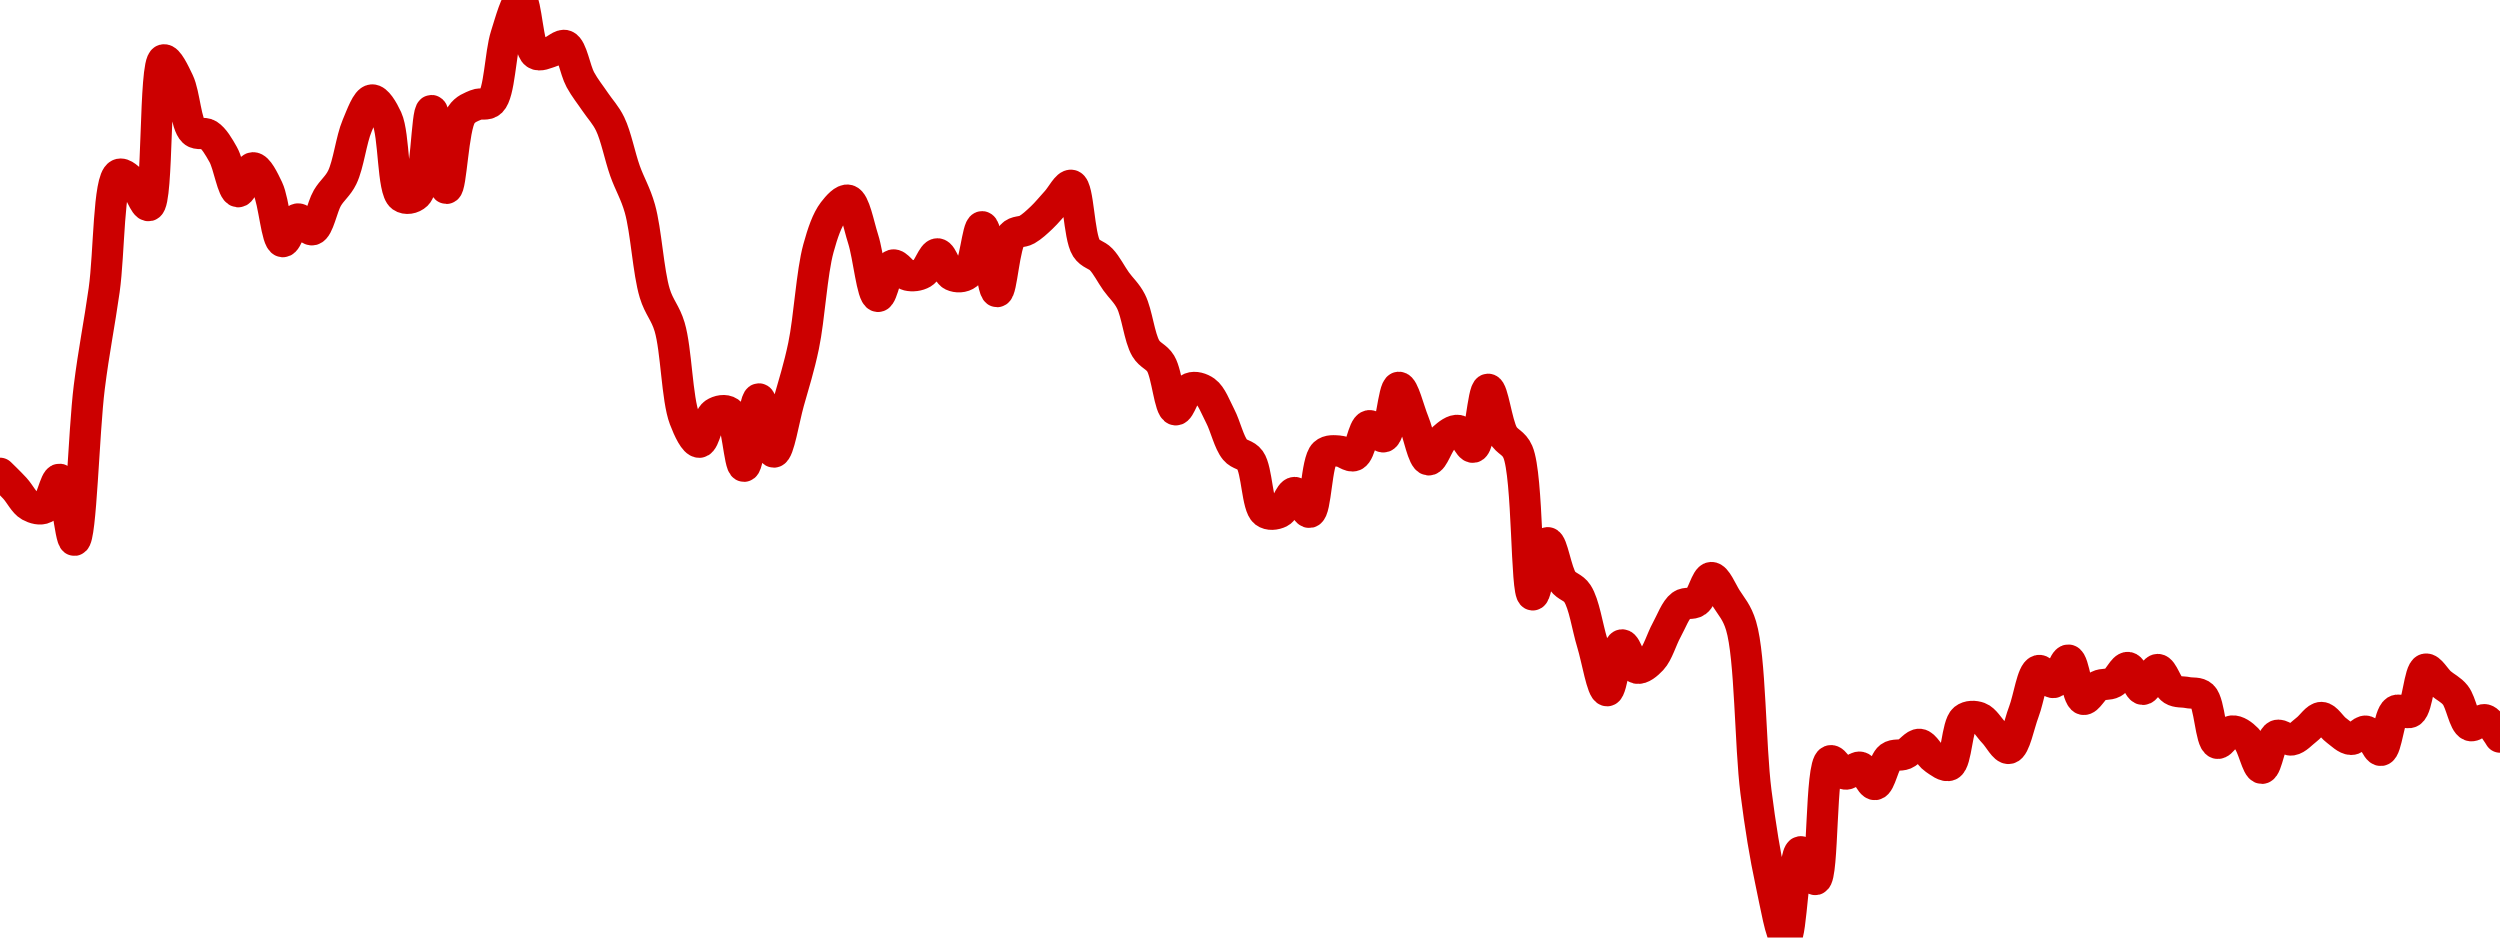 <!-- series7d: [{"tick_date":"2025-10-12 09:00:00","close":"0.01911303"},{"tick_date":"2025-10-12 10:00:00","close":"0.01902946"},{"tick_date":"2025-10-12 11:00:00","close":"0.01893112"},{"tick_date":"2025-10-12 12:00:00","close":"0.01892029"},{"tick_date":"2025-10-12 13:00:00","close":"0.01907952"},{"tick_date":"2025-10-12 14:00:00","close":"0.01873975"},{"tick_date":"2025-10-12 15:00:00","close":"0.01959322"},{"tick_date":"2025-10-12 16:00:00","close":"0.02013434"},{"tick_date":"2025-10-12 17:00:00","close":"0.02077861"},{"tick_date":"2025-10-12 18:00:00","close":"0.02072832"},{"tick_date":"2025-10-12 19:00:00","close":"0.0206051"},{"tick_date":"2025-10-12 20:00:00","close":"0.02141716"},{"tick_date":"2025-10-12 21:00:00","close":"0.02129593"},{"tick_date":"2025-10-12 22:00:00","close":"0.02101834"},{"tick_date":"2025-10-12 23:00:00","close":"0.0209997"},{"tick_date":"2025-10-13 00:00:00","close":"0.02088931"},{"tick_date":"2025-10-13 01:00:00","close":"0.02068242"},{"tick_date":"2025-10-13 02:00:00","close":"0.02081577"},{"tick_date":"2025-10-13 03:00:00","close":"0.02069933"},{"tick_date":"2025-10-13 04:00:00","close":"0.02040415"},{"tick_date":"2025-10-13 05:00:00","close":"0.02053034"},{"tick_date":"2025-10-13 06:00:00","close":"0.02047046"},{"tick_date":"2025-10-13 07:00:00","close":"0.02064745"},{"tick_date":"2025-10-13 08:00:00","close":"0.02076274"},{"tick_date":"2025-10-13 09:00:00","close":"0.02105009"},{"tick_date":"2025-10-13 10:00:00","close":"0.02119371"},{"tick_date":"2025-10-13 11:00:00","close":"0.02108996"},{"tick_date":"2025-10-13 12:00:00","close":"0.02065481"},{"tick_date":"2025-10-13 13:00:00","close":"0.02066637"},{"tick_date":"2025-10-13 14:00:00","close":"0.02113472"},{"tick_date":"2025-10-13 15:00:00","close":"0.02070107"},{"tick_date":"2025-10-13 16:00:00","close":"0.02111019"},{"tick_date":"2025-10-13 17:00:00","close":"0.02116654"},{"tick_date":"2025-10-13 18:00:00","close":"0.02118472"},{"tick_date":"2025-10-13 19:00:00","close":"0.02155239"},{"tick_date":"2025-10-13 20:00:00","close":"0.02175093"},{"tick_date":"2025-10-13 21:00:00","close":"0.02145121"},{"tick_date":"2025-10-13 22:00:00","close":"0.02146195"},{"tick_date":"2025-10-13 23:00:00","close":"0.02149649"},{"tick_date":"2025-10-14 00:00:00","close":"0.02130658"},{"tick_date":"2025-10-14 01:00:00","close":"0.02118282"},{"tick_date":"2025-10-14 02:00:00","close":"0.02106018"},{"tick_date":"2025-10-14 03:00:00","close":"0.02079865"},{"tick_date":"2025-10-14 04:00:00","close":"0.02058838"},{"tick_date":"2025-10-14 05:00:00","close":"0.02011607"},{"tick_date":"2025-10-14 06:00:00","close":"0.01992868"},{"tick_date":"2025-10-14 07:00:00","close":"0.01941656"},{"tick_date":"2025-10-14 08:00:00","close":"0.01928625"},{"tick_date":"2025-10-14 09:00:00","close":"0.01944616"},{"tick_date":"2025-10-14 10:00:00","close":"0.01945338"},{"tick_date":"2025-10-14 11:00:00","close":"0.01915234"},{"tick_date":"2025-10-14 12:00:00","close":"0.01952754"},{"tick_date":"2025-10-14 13:00:00","close":"0.01923147"},{"tick_date":"2025-10-14 14:00:00","close":"0.01951012"},{"tick_date":"2025-10-14 15:00:00","close":"0.01982324"},{"tick_date":"2025-10-14 16:00:00","close":"0.02036743"},{"tick_date":"2025-10-14 17:00:00","close":"0.02057074"},{"tick_date":"2025-10-14 18:00:00","close":"0.02063479"},{"tick_date":"2025-10-14 19:00:00","close":"0.02041966"},{"tick_date":"2025-10-14 20:00:00","close":"0.020099"},{"tick_date":"2025-10-14 21:00:00","close":"0.02027379"},{"tick_date":"2025-10-14 22:00:00","close":"0.0202172"},{"tick_date":"2025-10-14 23:00:00","close":"0.02022874"},{"tick_date":"2025-10-15 00:00:00","close":"0.02033602"},{"tick_date":"2025-10-15 01:00:00","close":"0.02021612"},{"tick_date":"2025-10-15 02:00:00","close":"0.02022348"},{"tick_date":"2025-10-15 03:00:00","close":"0.02048714"},{"tick_date":"2025-10-15 04:00:00","close":"0.0201256"},{"tick_date":"2025-10-15 05:00:00","close":"0.02043883"},{"tick_date":"2025-10-15 06:00:00","close":"0.02047037"},{"tick_date":"2025-10-15 07:00:00","close":"0.02053798"},{"tick_date":"2025-10-15 08:00:00","close":"0.02062857"},{"tick_date":"2025-10-15 09:00:00","close":"0.02071799"},{"tick_date":"2025-10-15 10:00:00","close":"0.02036873"},{"tick_date":"2025-10-15 11:00:00","close":"0.02030499"},{"tick_date":"2025-10-15 12:00:00","close":"0.02018319"},{"tick_date":"2025-10-15 13:00:00","close":"0.02007159"},{"tick_date":"2025-10-15 14:00:00","close":"0.0198088"},{"tick_date":"2025-10-15 15:00:00","close":"0.01972441"},{"tick_date":"2025-10-15 16:00:00","close":"0.01946686"},{"tick_date":"2025-10-15 17:00:00","close":"0.01958758"},{"tick_date":"2025-10-15 18:00:00","close":"0.01956994"},{"tick_date":"2025-10-15 19:00:00","close":"0.01943166"},{"tick_date":"2025-10-15 20:00:00","close":"0.01924385"},{"tick_date":"2025-10-15 21:00:00","close":"0.01918677"},{"tick_date":"2025-10-15 22:00:00","close":"0.01889638"},{"tick_date":"2025-10-15 23:00:00","close":"0.01889546"},{"tick_date":"2025-10-16 00:00:00","close":"0.01900599"},{"tick_date":"2025-10-16 01:00:00","close":"0.0188955"},{"tick_date":"2025-10-16 02:00:00","close":"0.01922235"},{"tick_date":"2025-10-16 03:00:00","close":"0.01923668"},{"tick_date":"2025-10-16 04:00:00","close":"0.01921194"},{"tick_date":"2025-10-16 05:00:00","close":"0.01937807"},{"tick_date":"2025-10-16 06:00:00","close":"0.01931671"},{"tick_date":"2025-10-16 07:00:00","close":"0.01959228"},{"tick_date":"2025-10-16 08:00:00","close":"0.0193991"},{"tick_date":"2025-10-16 09:00:00","close":"0.01918796"},{"tick_date":"2025-10-16 10:00:00","close":"0.01930829"},{"tick_date":"2025-10-16 11:00:00","close":"0.01935174"},{"tick_date":"2025-10-16 12:00:00","close":"0.01925844"},{"tick_date":"2025-10-16 13:00:00","close":"0.01958126"},{"tick_date":"2025-10-16 14:00:00","close":"0.01932882"},{"tick_date":"2025-10-16 15:00:00","close":"0.01923224"},{"tick_date":"2025-10-16 16:00:00","close":"0.01843539"},{"tick_date":"2025-10-16 17:00:00","close":"0.01872619"},{"tick_date":"2025-10-16 18:00:00","close":"0.01851404"},{"tick_date":"2025-10-16 19:00:00","close":"0.01844303"},{"tick_date":"2025-10-16 20:00:00","close":"0.01816704"},{"tick_date":"2025-10-16 21:00:00","close":"0.0179013"},{"tick_date":"2025-10-16 22:00:00","close":"0.01815657"},{"tick_date":"2025-10-16 23:00:00","close":"0.01802686"},{"tick_date":"2025-10-17 00:00:00","close":"0.01807535"},{"tick_date":"2025-10-17 01:00:00","close":"0.01823953"},{"tick_date":"2025-10-17 02:00:00","close":"0.01837776"},{"tick_date":"2025-10-17 03:00:00","close":"0.01839817"},{"tick_date":"2025-10-17 04:00:00","close":"0.01853193"},{"tick_date":"2025-10-17 05:00:00","close":"0.01841621"},{"tick_date":"2025-10-17 06:00:00","close":"0.01826314"},{"tick_date":"2025-10-17 07:00:00","close":"0.01733775"},{"tick_date":"2025-10-17 08:00:00","close":"0.0168347"},{"tick_date":"2025-10-17 09:00:00","close":"0.01652575"},{"tick_date":"2025-10-17 10:00:00","close":"0.0170036"},{"tick_date":"2025-10-17 11:00:00","close":"0.01684902"},{"tick_date":"2025-10-17 12:00:00","close":"0.0175107"},{"tick_date":"2025-10-17 13:00:00","close":"0.0174367"},{"tick_date":"2025-10-17 14:00:00","close":"0.01747475"},{"tick_date":"2025-10-17 15:00:00","close":"0.01737829"},{"tick_date":"2025-10-17 16:00:00","close":"0.01753083"},{"tick_date":"2025-10-17 17:00:00","close":"0.01754833"},{"tick_date":"2025-10-17 18:00:00","close":"0.0176023"},{"tick_date":"2025-10-17 19:00:00","close":"0.01752136"},{"tick_date":"2025-10-17 20:00:00","close":"0.01748631"},{"tick_date":"2025-10-17 21:00:00","close":"0.01774329"},{"tick_date":"2025-10-17 22:00:00","close":"0.01775134"},{"tick_date":"2025-10-17 23:00:00","close":"0.01766629"},{"tick_date":"2025-10-18 00:00:00","close":"0.0175797"},{"tick_date":"2025-10-18 01:00:00","close":"0.01778381"},{"tick_date":"2025-10-18 02:00:00","close":"0.01801369"},{"tick_date":"2025-10-18 03:00:00","close":"0.01794716"},{"tick_date":"2025-10-18 04:00:00","close":"0.0180718"},{"tick_date":"2025-10-18 05:00:00","close":"0.01785321"},{"tick_date":"2025-10-18 06:00:00","close":"0.01792797"},{"tick_date":"2025-10-18 07:00:00","close":"0.01794646"},{"tick_date":"2025-10-18 08:00:00","close":"0.01803065"},{"tick_date":"2025-10-18 09:00:00","close":"0.01790873"},{"tick_date":"2025-10-18 10:00:00","close":"0.01801945"},{"tick_date":"2025-10-18 11:00:00","close":"0.01790679"},{"tick_date":"2025-10-18 12:00:00","close":"0.01789095"},{"tick_date":"2025-10-18 13:00:00","close":"0.01787189"},{"tick_date":"2025-10-18 14:00:00","close":"0.01760837"},{"tick_date":"2025-10-18 15:00:00","close":"0.0176766"},{"tick_date":"2025-10-18 16:00:00","close":"0.01763122"},{"tick_date":"2025-10-18 17:00:00","close":"0.01746882"},{"tick_date":"2025-10-18 18:00:00","close":"0.01765131"},{"tick_date":"2025-10-18 19:00:00","close":"0.01762681"},{"tick_date":"2025-10-18 20:00:00","close":"0.01768443"},{"tick_date":"2025-10-18 21:00:00","close":"0.01775202"},{"tick_date":"2025-10-18 22:00:00","close":"0.01768041"},{"tick_date":"2025-10-18 23:00:00","close":"0.01762988"},{"tick_date":"2025-10-19 00:00:00","close":"0.01767543"},{"tick_date":"2025-10-19 01:00:00","close":"0.01756891"},{"tick_date":"2025-10-19 02:00:00","close":"0.01778936"},{"tick_date":"2025-10-19 03:00:00","close":"0.01778273"},{"tick_date":"2025-10-19 04:00:00","close":"0.01802135"},{"tick_date":"2025-10-19 05:00:00","close":"0.01794419"},{"tick_date":"2025-10-19 06:00:00","close":"0.01787668"},{"tick_date":"2025-10-19 07:00:00","close":"0.01770735"},{"tick_date":"2025-10-19 08:00:00","close":"0.01773922"},{"tick_date":"2025-10-19 09:00:00","close":"0.0176426"}] -->

<svg width="160" height="60" viewBox="0 0 160 60" xmlns="http://www.w3.org/2000/svg">
  <defs>
    <linearGradient id="grad-area" x1="0" y1="0" x2="0" y2="1">
      <stop offset="0%" stop-color="rgba(255,82,82,.2)" />
      <stop offset="100%" stop-color="rgba(0,0,0,0)" />
    </linearGradient>
  </defs>

  <path d="M0,30.291C0,30.291,0.642,30.911,0.952,31.25C1.277,31.605,1.545,32.183,1.905,32.379C2.195,32.538,2.581,32.648,2.857,32.504C3.262,32.293,3.53,30.642,3.81,30.675C4.2,30.723,4.489,34.596,4.762,34.577C5.189,34.546,5.352,27.668,5.714,24.777C6.003,22.466,6.362,20.726,6.667,18.563C6.999,16.206,6.938,11.493,7.619,11.165C7.882,11.038,8.281,11.466,8.571,11.742C8.931,12.085,9.261,13.223,9.524,13.157C10.14,13.003,9.856,3.99,10.476,3.833C10.739,3.766,11.149,4.639,11.429,5.225C11.821,6.047,11.889,7.953,12.381,8.412C12.647,8.661,13.046,8.441,13.333,8.626C13.7,8.863,13.998,9.383,14.286,9.894C14.651,10.543,14.888,12.239,15.238,12.27C15.532,12.295,15.865,10.748,16.19,10.738C16.501,10.729,16.866,11.497,17.143,12.075C17.548,12.922,17.699,15.403,18.095,15.465C18.374,15.508,18.693,14.081,19.048,14.016C19.34,13.962,19.719,14.776,20,14.703C20.388,14.603,20.605,13.262,20.952,12.671C21.248,12.167,21.628,11.918,21.905,11.347C22.307,10.519,22.477,8.94,22.857,8.048C23.14,7.383,23.472,6.424,23.81,6.398C24.111,6.376,24.495,7.011,24.762,7.59C25.249,8.648,25.109,12.153,25.714,12.587C25.977,12.775,26.404,12.707,26.667,12.454C27.293,11.85,27.295,7.078,27.619,7.076C27.931,7.074,28.249,12.054,28.571,12.055C28.885,12.057,28.985,8.168,29.524,7.358C29.788,6.96,30.144,6.853,30.476,6.71C30.782,6.579,31.165,6.764,31.429,6.502C31.984,5.949,32.005,3.458,32.381,2.28C32.665,1.389,33.04,-0.018,33.333,0C33.686,0.022,33.774,3.102,34.286,3.442C34.551,3.618,34.926,3.402,35.238,3.318C35.561,3.232,35.916,2.811,36.19,2.922C36.607,3.089,36.795,4.467,37.143,5.102C37.438,5.642,37.777,6.051,38.095,6.524C38.412,6.994,38.766,7.35,39.048,7.932C39.431,8.724,39.666,9.994,40,10.935C40.304,11.789,40.675,12.367,40.952,13.349C41.356,14.78,41.486,17.395,41.905,18.773C42.179,19.674,42.585,20.009,42.857,20.925C43.29,22.382,43.321,25.522,43.81,26.805C44.076,27.506,44.456,28.315,44.762,28.302C45.093,28.287,45.308,26.737,45.714,26.465C45.991,26.28,46.401,26.198,46.667,26.382C47.18,26.74,47.316,29.847,47.619,29.839C47.955,29.831,48.234,25.54,48.571,25.531C48.873,25.522,49.202,28.928,49.524,28.931C49.837,28.933,50.167,26.831,50.476,25.731C50.803,24.57,51.143,23.507,51.429,22.135C51.801,20.347,51.95,17.448,52.381,15.887C52.653,14.9,52.932,14.08,53.333,13.552C53.611,13.187,54.01,12.739,54.286,12.816C54.695,12.931,54.945,14.372,55.238,15.287C55.59,16.383,55.818,18.933,56.19,18.969C56.476,18.996,56.754,17.067,57.143,16.962C57.423,16.886,57.762,17.533,58.095,17.612C58.4,17.683,58.76,17.646,59.048,17.479C59.414,17.267,59.688,16.239,60,16.247C60.323,16.256,60.576,17.448,60.952,17.624C61.236,17.757,61.638,17.754,61.905,17.539C62.391,17.149,62.56,14.5,62.857,14.512C63.202,14.526,63.481,18.658,63.81,18.663C64.117,18.669,64.255,15.63,64.762,15.067C65.027,14.772,65.41,14.88,65.714,14.704C66.048,14.512,66.359,14.218,66.667,13.928C66.996,13.617,67.301,13.233,67.619,12.888C67.936,12.544,68.303,11.79,68.571,11.861C69.032,11.982,69.031,15.109,69.524,15.872C69.79,16.283,70.182,16.292,70.476,16.604C70.826,16.974,71.106,17.549,71.429,18.002C71.742,18.442,72.102,18.737,72.381,19.284C72.774,20.053,72.915,21.605,73.333,22.301C73.607,22.757,74.011,22.816,74.286,23.27C74.701,23.957,74.855,26.172,75.238,26.228C75.52,26.269,75.816,24.991,76.19,24.841C76.475,24.728,76.862,24.844,77.143,25.044C77.53,25.32,77.795,26.052,78.095,26.632C78.434,27.286,78.65,28.309,79.048,28.788C79.326,29.124,79.732,29.07,80,29.444C80.465,30.091,80.446,32.392,80.952,32.778C81.218,32.981,81.619,32.93,81.905,32.789C82.274,32.607,82.54,31.52,82.857,31.52C83.175,31.52,83.537,32.843,83.81,32.788C84.236,32.703,84.232,29.525,84.762,29.035C85.026,28.791,85.399,28.852,85.714,28.871C86.034,28.89,86.39,29.275,86.667,29.155C87.072,28.979,87.239,27.338,87.619,27.247C87.902,27.179,88.302,28.041,88.571,27.952C89.022,27.802,89.177,24.807,89.524,24.787C89.82,24.771,90.165,26.247,90.476,27.006C90.8,27.793,91.068,29.389,91.429,29.43C91.718,29.464,92.02,28.369,92.381,28.048C92.67,27.792,93.036,27.495,93.333,27.55C93.677,27.612,94.015,28.686,94.286,28.621C94.728,28.514,94.901,24.925,95.238,24.914C95.54,24.904,95.79,27.102,96.19,27.813C96.468,28.305,96.88,28.311,97.143,28.922C97.803,30.454,97.654,38.033,98.095,38.072C98.366,38.096,98.704,34.749,99.048,34.733C99.346,34.719,99.599,36.605,100,37.169C100.278,37.559,100.681,37.568,100.952,37.984C101.393,38.66,101.585,40.108,101.905,41.153C102.22,42.181,102.537,44.203,102.857,44.205C103.172,44.207,103.434,41.322,103.81,41.274C104.094,41.237,104.397,42.675,104.762,42.763C105.05,42.832,105.434,42.504,105.714,42.206C106.102,41.793,106.338,40.917,106.667,40.321C106.974,39.763,107.233,39.019,107.619,38.734C107.9,38.526,108.289,38.704,108.571,38.499C108.954,38.221,109.198,36.974,109.524,36.963C109.834,36.953,110.173,37.808,110.476,38.292C110.811,38.828,111.166,39.178,111.429,40.05C112.036,42.064,112,47.675,112.381,50.676C112.663,52.899,112.969,54.768,113.333,56.452C113.622,57.786,113.995,60.013,114.286,60C114.644,59.984,114.789,54.585,115.238,54.513C115.508,54.469,115.925,56.337,116.19,56.288C116.707,56.192,116.499,48.932,117.143,48.69C117.406,48.591,117.761,49.489,118.095,49.54C118.399,49.585,118.752,49.038,119.048,49.103C119.396,49.179,119.704,50.242,120,50.21C120.346,50.174,120.554,48.755,120.952,48.459C121.23,48.252,121.599,48.385,121.905,48.258C122.235,48.121,122.551,47.608,122.857,47.638C123.188,47.671,123.469,48.342,123.81,48.568C124.109,48.767,124.494,49.093,124.762,48.97C125.227,48.757,125.234,46.406,125.714,46.019C125.981,45.804,126.373,45.819,126.667,45.927C127.018,46.055,127.302,46.576,127.619,46.903C127.937,47.233,128.289,47.952,128.571,47.898C128.954,47.825,129.214,46.362,129.524,45.554C129.85,44.703,130.06,43.031,130.476,42.914C130.751,42.837,131.134,43.724,131.429,43.678C131.778,43.624,132.092,42.214,132.381,42.247C132.742,42.288,132.932,44.66,133.333,44.757C133.611,44.824,133.943,44.075,134.286,43.899C134.584,43.744,134.943,43.85,135.238,43.686C135.586,43.493,135.889,42.692,136.19,42.719C136.528,42.75,136.82,44.112,137.143,44.119C137.455,44.127,137.779,42.847,138.095,42.848C138.414,42.849,138.679,43.909,139.048,44.142C139.334,44.322,139.683,44.257,140,44.324C140.318,44.391,140.685,44.296,140.952,44.542C141.434,44.987,141.469,47.439,141.905,47.568C142.176,47.649,142.529,46.816,142.857,46.785C143.165,46.756,143.529,47.018,143.81,47.306C144.199,47.707,144.452,49.178,144.762,49.171C145.087,49.163,145.297,47.266,145.714,47.075C145.989,46.95,146.361,47.406,146.667,47.357C146.997,47.303,147.306,46.931,147.619,46.695C147.941,46.452,148.256,45.914,148.571,45.919C148.891,45.923,149.196,46.502,149.524,46.741C149.832,46.966,150.157,47.314,150.476,47.321C150.792,47.329,151.135,46.738,151.429,46.798C151.78,46.871,152.097,48.065,152.381,48.022C152.756,47.964,152.88,45.778,153.333,45.49C153.603,45.319,154.018,45.741,154.286,45.566C154.753,45.261,154.827,42.928,155.238,42.826C155.513,42.758,155.868,43.432,156.19,43.712C156.503,43.985,156.859,44.13,157.143,44.487C157.52,44.962,157.692,46.273,158.095,46.432C158.372,46.541,158.754,45.992,159.048,46.066C159.399,46.155,160,47.175,160,47.175"
        fill="none"
        stroke="#CC0000"
        stroke-width="2"
        stroke-linejoin="round"
        stroke-linecap="round"
        />
</svg>
